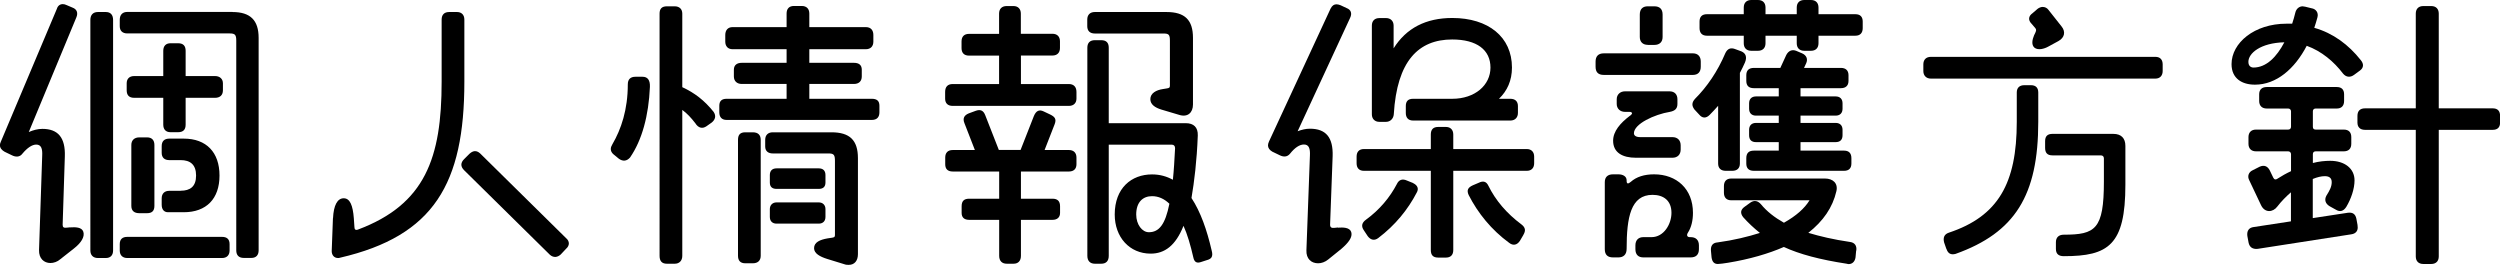 <?xml version="1.0" encoding="UTF-8"?>
<svg id="ART_WORK" xmlns="http://www.w3.org/2000/svg" version="1.1" viewBox="0 0 284.96 30.2">
  <!-- Generator: Adobe Illustrator 29.2.1, SVG Export Plug-In . SVG Version: 2.1.0 Build 116)  -->
  <path d="M7.99,25.92c.61-.04,1.33-.04,1.51.5.18.58-.25,1.26-1.08,1.91l-1.55,1.22c-.32.29-.76.43-1.12.43-.72,0-1.33-.5-1.3-1.48l.36-10.76c.04-.79-.11-1.26-.68-1.26-.47,0-1.01.36-1.58,1.04-.29.4-.76.4-1.19.18l-.83-.4c-.32-.18-.54-.43-.54-.76,0-.11.04-.25.11-.4L6.48,1.01c.11-.36.36-.54.68-.54.14,0,.29.04.43.11l.68.29c.5.18.65.61.43,1.12L3.28,15.05c.5-.22,1.04-.36,1.55-.36,1.8,0,2.63,1.01,2.56,3.13l-.25,7.81c0,.29.14.36.47.32l.4-.04ZM12.06,1.37c.54,0,.83.32.83.9v26.28c0,.54-.29.86-.83.86h-.9c-.54,0-.86-.32-.86-.86V2.27c0-.58.32-.9.86-.9h.9ZM26.49,1.37c2.05,0,2.99.94,2.99,2.95v24.22c0,.54-.29.86-.83.86h-.86c-.58,0-.86-.32-.86-.86V4.64c0-.68-.14-.83-.76-.83h-11.66c-.54,0-.86-.29-.86-.83v-.72c0-.58.32-.9.86-.9h11.99ZM25.31,27c.54,0,.86.25.86.83v.72c0,.54-.32.86-.86.86h-10.8c-.54,0-.86-.32-.86-.86v-.72c0-.58.32-.83.86-.83h10.8ZM20.3,4.93c.61,0,.86.32.86.86v2.88h3.35c.54,0,.9.32.9.83v.79c0,.58-.36.86-.9.86h-3.35v3.06c0,.54-.25.86-.86.86h-.86c-.54,0-.83-.32-.83-.86v-3.06h-3.31c-.58,0-.86-.29-.86-.86v-.79c0-.5.29-.83.86-.83h3.31v-2.88c0-.54.29-.86.83-.86h.86ZM16.77,15.66c.54,0,.83.32.83.86v6.95c0,.58-.29.83-.83.83h-.9c-.54,0-.9-.25-.9-.83v-6.95c0-.54.36-.86.9-.86h.9ZM20.59,21.74c1.08,0,1.76-.47,1.76-1.73s-.68-1.76-1.76-1.76h-1.3c-.54,0-.86-.29-.86-.83v-.76c0-.58.32-.86.86-.86h1.66c2.56,0,4.07,1.55,4.07,4.21s-1.51,4.18-4.07,4.18h-1.8c-.43,0-.72-.29-.72-.86v-.72c0-.54.32-.86.86-.86h1.3Z"/>
  <path d="M37.96,24.87c.07-1.48.5-2.27,1.22-2.27s1.04.83,1.15,2.27l.07,1.01c0,.25.11.4.4.29,7.67-2.88,9.54-8.17,9.54-16.85V2.23c0-.54.29-.86.86-.86h.9c.5,0,.83.32.83.86v7.09c0,11.59-3.46,17.57-14.15,20.05-.11.04-.18.04-.25.04-.43,0-.72-.32-.72-.79l.14-3.74ZM64.52,27.14c.22.18.32.4.32.61s-.11.43-.32.61l-.61.65c-.36.32-.79.4-1.22.04l-9.79-9.65c-.43-.43-.4-.86,0-1.26l.61-.61c.4-.36.79-.43,1.22-.04l9.79,9.65Z"/>
  <path d="M73.25,8.75c.58,0,.86.4.83,1.15-.14,3.28-.9,6.08-2.27,8.06-.36.4-.79.47-1.26.14l-.61-.5c-.22-.18-.32-.4-.32-.61,0-.18.07-.36.18-.54,1.01-1.73,1.76-3.96,1.76-6.84,0-.58.32-.86.86-.86h.83ZM77.78,9.94c1.4.65,2.52,1.51,3.56,2.81.32.47.18.9-.22,1.22l-.61.43c-.43.29-.9.22-1.26-.36-.47-.61-.94-1.12-1.48-1.51v16.63c0,.58-.36.9-.86.9h-.9c-.58,0-.83-.32-.83-.9V1.55c0-.54.25-.83.83-.83h.9c.5,0,.86.29.86.83v8.39ZM92.25,9.57v1.69h7.13c.58,0,.86.25.86.79v.76c0,.54-.29.86-.86.86h-16.56c-.54,0-.83-.32-.83-.86v-.76c0-.54.29-.79.83-.79h6.84v-1.69h-5.11c-.54,0-.9-.32-.9-.86v-.76c0-.54.36-.79.9-.79h5.11v-1.55h-6.16c-.54,0-.83-.36-.83-.86v-.76c0-.54.29-.9.83-.9h6.16v-1.55c0-.54.29-.86.83-.86h.9c.54,0,.86.32.86.86v1.55h6.44c.58,0,.86.36.86.9v.76c0,.5-.29.86-.86.86h-6.44v1.55h5.08c.58,0,.9.25.9.79v.76c0,.54-.32.86-.9.86h-5.08ZM85.81,15.08c.58,0,.9.29.9.86v13.21c0,.54-.32.86-.9.86h-.86c-.58,0-.83-.32-.83-.86v-13.21c0-.58.25-.86.83-.86h.86ZM94.77,15.08c2.09,0,3.02.9,3.02,2.95v10.94c0,.76-.4,1.22-1.04,1.22-.14,0-.32,0-.5-.07l-1.98-.61c-.79-.25-1.48-.61-1.48-1.22,0-.68.68-.97,1.55-1.12l.47-.07c.25-.04.36-.07.36-.29v-8.46c0-.68-.11-.86-.72-.86h-6.37c-.5,0-.86-.25-.86-.79v-.76c0-.58.36-.86.86-.86h6.69ZM88.51,21.53c-.47,0-.76-.22-.76-.72v-.86c0-.5.29-.76.76-.76h4.82c.47,0,.76.25.76.76v.86c0,.5-.29.72-.76.72h-4.82ZM94.09,24.73c0,.47-.29.76-.76.76h-4.82c-.47,0-.76-.29-.76-.76v-.9c0-.43.29-.76.76-.76h4.82c.47,0,.76.32.76.76v.9Z"/>
  <path d="M116.37,6.34v3.24h5.47c.54,0,.86.32.86.9v.76c0,.5-.32.83-.86.83h-13.25c-.58,0-.86-.32-.86-.83v-.76c0-.58.29-.9.86-.9h5.29v-3.24h-3.42c-.58,0-.86-.32-.86-.86v-.76c0-.54.29-.86.86-.86h3.42V1.55c0-.54.32-.86.86-.86h.79c.5,0,.83.32.83.86v2.3h3.6c.54,0,.86.32.86.86v.76c0,.54-.32.86-.86.86h-3.6ZM119.07,17.1h2.77c.54,0,.86.32.86.86v.76c0,.54-.32.83-.86.83h-5.47v3.1h3.6c.54,0,.86.25.86.86v.76c0,.5-.32.79-.86.79h-3.6v4.1c0,.58-.32.9-.83.9h-.79c-.54,0-.86-.32-.86-.9v-4.1h-3.42c-.58,0-.86-.29-.86-.79v-.76c0-.61.29-.86.86-.86h3.42v-3.1h-5.29c-.58,0-.86-.29-.86-.83v-.76c0-.54.29-.86.86-.86h2.52l-1.19-3.06c-.22-.54-.04-.9.5-1.12l.79-.29c.5-.18.86-.07,1.08.5l1.55,3.96h2.48l1.51-3.85c.25-.61.61-.79,1.12-.54l.76.36c.5.25.72.5.5,1.08l-1.15,2.95ZM124.79,3.82c-.54,0-.86-.29-.86-.83v-.76c0-.54.32-.86.86-.86h8.17c2.09,0,3.02.9,3.02,2.95v7.59c0,.94-.61,1.48-1.55,1.19l-2.05-.61c-.72-.22-1.26-.58-1.26-1.19,0-.68.68-1.04,1.44-1.15l.43-.07c.25-.04.36-.07.36-.32v-5.11c0-.68-.11-.83-.72-.83h-7.85ZM138.18,28.98c0,.32-.14.5-.43.61l-.9.29c-.43.14-.72,0-.83-.54-.32-1.4-.68-2.63-1.12-3.6-.9,2.27-2.16,3.17-3.74,3.17-2.41,0-4.1-1.87-4.1-4.46,0-3.02,1.91-4.57,4.25-4.57.9,0,1.66.22,2.38.61.11-1.04.18-2.23.25-3.6,0-.25-.14-.4-.36-.4h-7.2v12.67c0,.58-.29.9-.86.9h-.72c-.54,0-.86-.32-.86-.9V5.44c0-.58.32-.86.86-.86h.72c.58,0,.86.29.86.86v8.6h8.78c.9,0,1.4.47,1.37,1.4-.11,2.92-.4,5.26-.72,7.13,1.04,1.58,1.76,3.64,2.3,5.98.04.14.07.32.07.43ZM133.29,23.22c-.61-.58-1.26-.86-1.98-.86-1.04,0-1.8.68-1.8,2.09,0,1.15.68,2.02,1.44,2.02,1.15,0,1.87-.86,2.34-3.24Z"/>
  <path d="M152.51,25.95c.58-.04,1.33-.04,1.51.5.18.58-.32,1.22-1.12,1.91l-1.51,1.22c-.36.29-.76.43-1.15.43-.76,0-1.37-.5-1.33-1.48l.4-10.8c.04-.79-.11-1.26-.68-1.26-.5,0-1.04.36-1.58,1.04-.32.4-.76.4-1.19.18l-.83-.4c-.32-.18-.5-.43-.5-.72,0-.14.04-.25.11-.43l7.02-15.15c.18-.36.4-.5.68-.5.14,0,.29.04.47.11l.68.32c.5.18.65.61.4,1.12l-5.98,12.92c.47-.18.94-.29,1.4-.29,1.84,0,2.66,1.01,2.59,3.13l-.29,7.81c0,.32.18.4.5.36l.4-.04ZM165.65,16.99h8.39c.5,0,.83.32.83.86v.76c0,.54-.32.86-.83.86h-8.39v9.03c0,.58-.32.86-.83.86h-.9c-.58,0-.83-.29-.83-.86v-9.03h-7.63c-.54,0-.83-.32-.83-.86v-.76c0-.54.29-.86.83-.86h7.63v-1.66c0-.54.25-.86.83-.86h.9c.5,0,.83.32.83.86v1.66ZM161.08,20.88c.47.22.68.61.4,1.08-1.01,1.94-2.45,3.71-4.39,5.18-.43.32-.86.22-1.19-.22l-.43-.65c-.36-.5-.22-.9.22-1.22,1.58-1.15,2.74-2.56,3.53-4.07.22-.47.61-.65,1.15-.4l.72.29ZM157.23,13.89c-.54,0-.86-.36-.86-.86V2.92c0-.54.32-.86.86-.86h.76c.5,0,.86.32.86.86v2.59c1.44-2.3,3.67-3.46,6.69-3.46,4.1,0,6.8,2.16,6.8,5.65,0,1.48-.54,2.66-1.48,3.56h1.3c.54,0,.86.29.86.83v.79c0,.5-.32.86-.86.86h-11.09c-.58,0-.83-.36-.83-.86v-.79c0-.54.25-.83.83-.83h4.46c2.59,0,4.36-1.55,4.36-3.56s-1.55-3.2-4.36-3.2c-3.85,0-6.3,2.45-6.66,8.53-.04.5-.4.86-.9.86h-.76ZM173.64,26.78l-.4.68c-.32.47-.76.58-1.22.22-2.02-1.48-3.56-3.38-4.61-5.44-.25-.54-.11-.86.47-1.12l.68-.29c.5-.25.86-.14,1.08.32.83,1.69,2.09,3.17,3.78,4.43.47.36.5.72.22,1.19Z"/>
  <path d="M193.86,7.6c0,.61-.32.94-.9.94h-10.15c-.65,0-.94-.32-.94-.94v-.58c0-.58.29-.94.94-.94h10.15c.58,0,.9.36.9.94v.58ZM192.71,27.03c.58,0,.94.32.94.94v.43c0,.65-.36.94-.94.94h-5.4c-.54,0-.9-.29-.9-.94v-.43c0-.61.36-.94.9-.94h.94c1.4,0,2.27-1.48,2.27-2.77,0-1.4-.9-2.05-2.16-2.05-2.48,0-2.95,2.56-2.95,6.16,0,.68-.4.97-.94.97h-.61c-.61,0-.94-.29-.94-.94v-7.63c0-.58.32-.9.94-.9h.61c.54,0,.94.25.94.68v.07c0,.36.18.36.47.11.65-.58,1.55-.86,2.66-.86,2.56,0,4.43,1.66,4.43,4.39,0,.86-.18,1.66-.58,2.27-.18.29-.07.5.22.5h.11ZM186.01,12.89c0-.07-.07-.14-.29-.14h-.5c-.54,0-.94-.36-.94-.9v-.54c0-.54.4-.9.94-.9h5.08c.58,0,.9.36.9.9v.54c0,.54-.29.79-.86.9-1.76.29-4.1,1.37-4.1,2.45,0,.18.14.43.72.43h3.67c.58,0,.94.36.94.94v.47c0,.58-.36.94-.94.94h-4.17c-1.51,0-2.59-.58-2.59-1.94,0-1.08.83-2.02,1.87-2.81.18-.11.29-.25.29-.32ZM187.81,5.11c-.54,0-.9-.32-.9-.9V1.66c0-.65.36-.94.9-.94h.76c.58,0,.94.29.94.94v2.56c0,.58-.36.9-.94.9h-.76ZM195.84,12.06c-.32.36-.65.72-.97,1.04-.4.4-.83.4-1.19-.04l-.54-.58c-.32-.43-.32-.79.07-1.22,1.37-1.37,2.56-3.1,3.46-5.22.25-.5.61-.65,1.15-.43l.68.25c.5.22.65.65.4,1.26-.18.4-.36.79-.58,1.19v10.33c0,.54-.32.83-.86.83h-.76c-.54,0-.86-.29-.86-.83v-6.59ZM207.28,1.62h4.21c.54,0,.83.29.83.83v.76c0,.54-.29.86-.83.86h-4.21v.86c0,.54-.32.86-.86.86h-.76c-.54,0-.86-.32-.86-.86v-.86h-3.56v.86c0,.54-.32.86-.86.86h-.76c-.54,0-.86-.32-.86-.86v-.86h-4.21c-.54,0-.83-.32-.83-.86v-.76c0-.54.29-.83.83-.83h4.21v-.76c0-.54.32-.86.86-.86h.76c.54,0,.86.32.86.86v.76h3.56v-.76c0-.54.32-.86.86-.86h.76c.54,0,.86.32.86.86v.76ZM211.57,28.58l-.07.76c-.07.5-.4.76-.76.76-.07,0-.11,0-.25-.04-3.06-.47-5.36-1.08-7.16-1.91-1.73.76-3.92,1.4-6.37,1.8-.43.07-.94.14-1.15.14-.43,0-.65-.25-.72-.76l-.07-.76c-.04-.54.18-.9.76-.94,1.84-.25,3.46-.65,4.82-1.08-.72-.58-1.33-1.15-1.91-1.8-.36-.47-.29-.86.18-1.19l.65-.47c.43-.29.83-.22,1.19.18.68.83,1.55,1.51,2.63,2.12,1.4-.79,2.34-1.62,2.92-2.56h-8.93c-.54,0-.83-.32-.83-.86v-.76c0-.54.29-.86.83-.86h10.69c.9,0,1.51.54,1.3,1.44-.43,1.87-1.51,3.42-3.2,4.75,1.33.4,2.84.76,4.75,1.04.54.07.79.43.72.97ZM202.75,17.17v-.97h-2.59c-.5,0-.79-.25-.79-.79v-.61c0-.5.29-.79.79-.79h2.59v-.83h-2.59c-.5,0-.79-.29-.79-.79v-.61c0-.5.29-.79.79-.79h2.59v-.94h-2.84c-.58,0-.86-.29-.86-.83v-.65c0-.54.29-.83.86-.83h3.02l.68-1.48c.25-.47.65-.65,1.12-.47l.68.29c.5.22.68.65.47,1.12l-.25.54h4.21c.54,0,.86.29.86.83v.65c0,.54-.32.83-.86.83h-4.61v.94h4c.5,0,.79.29.79.79v.61c0,.5-.29.79-.79.79h-4v.83h4c.5,0,.79.29.79.79v.61c0,.54-.29.79-.79.79h-4v.97h4.97c.54,0,.83.29.83.86v.61c0,.54-.29.83-.83.83h-10.29c-.58,0-.86-.29-.86-.83v-.61c0-.58.29-.86.86-.86h2.84Z"/>
  <path d="M245.68,6.48c.54,0,.83.32.83.86v.76c0,.5-.29.86-.83.86h-25.59c-.54,0-.86-.36-.86-.86v-.76c0-.54.32-.86.86-.86h25.59ZM221.85,28.36l-.25-.72c-.14-.54,0-.94.54-1.12,5.62-1.87,7.74-5.62,7.74-12.63v-3.35c0-.54.32-.83.86-.83h.76c.54,0,.83.29.83.83v3.35c0,8.39-2.66,12.63-9.43,15.05-.54.14-.86-.04-1.04-.58ZM233.51,5.29c-.5.29-1.22.47-1.62.14-.36-.32-.25-.9-.04-1.4l.14-.29c.11-.25.14-.36,0-.54l-.43-.5c-.4-.4-.36-.86.11-1.19l.58-.5c.18-.14.4-.22.58-.22.25,0,.5.11.65.32l1.51,1.91c.47.58.36,1.26-.36,1.66l-1.12.61ZM240.89,15.26c.9,0,1.37.5,1.37,1.37v4.43c0,6.88-1.94,8.14-7.02,8.14-.58,0-.9-.25-.9-.83v-.76c0-.54.32-.86.9-.86,3.6,0,4.57-.61,4.57-6.05v-2.63c0-.22-.11-.36-.36-.36h-5.51c-.58,0-.83-.29-.83-.86v-.76c0-.54.25-.83.83-.83h6.95Z"/>
  <path d="M257.02,9.65c-1.44,0-2.66-.68-2.66-2.34,0-2.41,2.59-4.61,6.26-4.61h.65c.14-.4.25-.83.36-1.26.11-.47.47-.72.83-.72.11,0,.32.04,1.01.22.5.07.83.5.68,1.04-.11.4-.22.79-.36,1.19,2.16.61,3.92,1.94,5.29,3.67.4.47.32.9-.07,1.19l-.68.5c-.43.32-.9.29-1.26-.14-1.04-1.37-2.45-2.56-4.14-3.17-1.37,2.63-3.46,4.43-5.9,4.43ZM268.72,25.7c.11.58-.18.94-.72,1.01l-10.69,1.66c-.54.04-.9-.18-1.01-.72l-.14-.76c-.07-.58.18-.94.72-1.01l4.25-.65v-3.31c-.54.47-1.08,1.01-1.55,1.62-.5.68-1.44.76-1.87-.18l-1.33-2.81c-.25-.47-.07-.94.4-1.15l.79-.4c.5-.22.9-.07,1.15.43l.4.83c.11.22.29.25.47.11.5-.32,1.01-.61,1.55-.86v-1.94c0-.18-.14-.32-.32-.32h-3.67c-.54,0-.86-.32-.86-.86v-.76c0-.54.32-.86.86-.86h3.67c.18,0,.32-.11.32-.32v-1.76c0-.18-.14-.32-.32-.32h-2.45c-.54,0-.86-.32-.86-.86v-.76c0-.54.32-.83.86-.83h7.99c.54,0,.83.29.83.83v.76c0,.54-.29.86-.83.86h-2.41c-.22,0-.32.14-.32.32v1.76c0,.22.11.32.32.32h3.2c.58,0,.86.32.86.86v.76c0,.54-.29.86-.86.86h-3.2c-.22,0-.32.14-.32.32v1.01c.68-.18,1.37-.25,1.98-.25,1.62,0,2.77.86,2.77,2.23,0,.97-.4,2.12-.94,3.02-.32.5-.72.61-1.19.32l-.72-.4c-.47-.29-.61-.72-.36-1.19.36-.58.61-1.01.61-1.55,0-.5-.32-.68-.79-.68-.4,0-.86.11-1.37.32v4.46l4-.61c.54-.07.86.14.97.68l.14.76ZM256.85,7.7c1.48,0,2.66-1.22,3.53-2.88-2.74.07-4.1,1.26-4.1,2.23,0,.5.32.65.58.65ZM277.98,12.35h6.16c.54,0,.83.29.83.86v.76c0,.54-.29.83-.83.83h-6.16v14.43c0,.54-.32.86-.86.86h-.9c-.54,0-.86-.32-.86-.86v-14.43h-5.79c-.54,0-.86-.29-.86-.83v-.76c0-.58.32-.86.86-.86h5.79V1.55c0-.54.32-.86.86-.86h.9c.54,0,.86.32.86.86v10.8Z"/>
</svg>